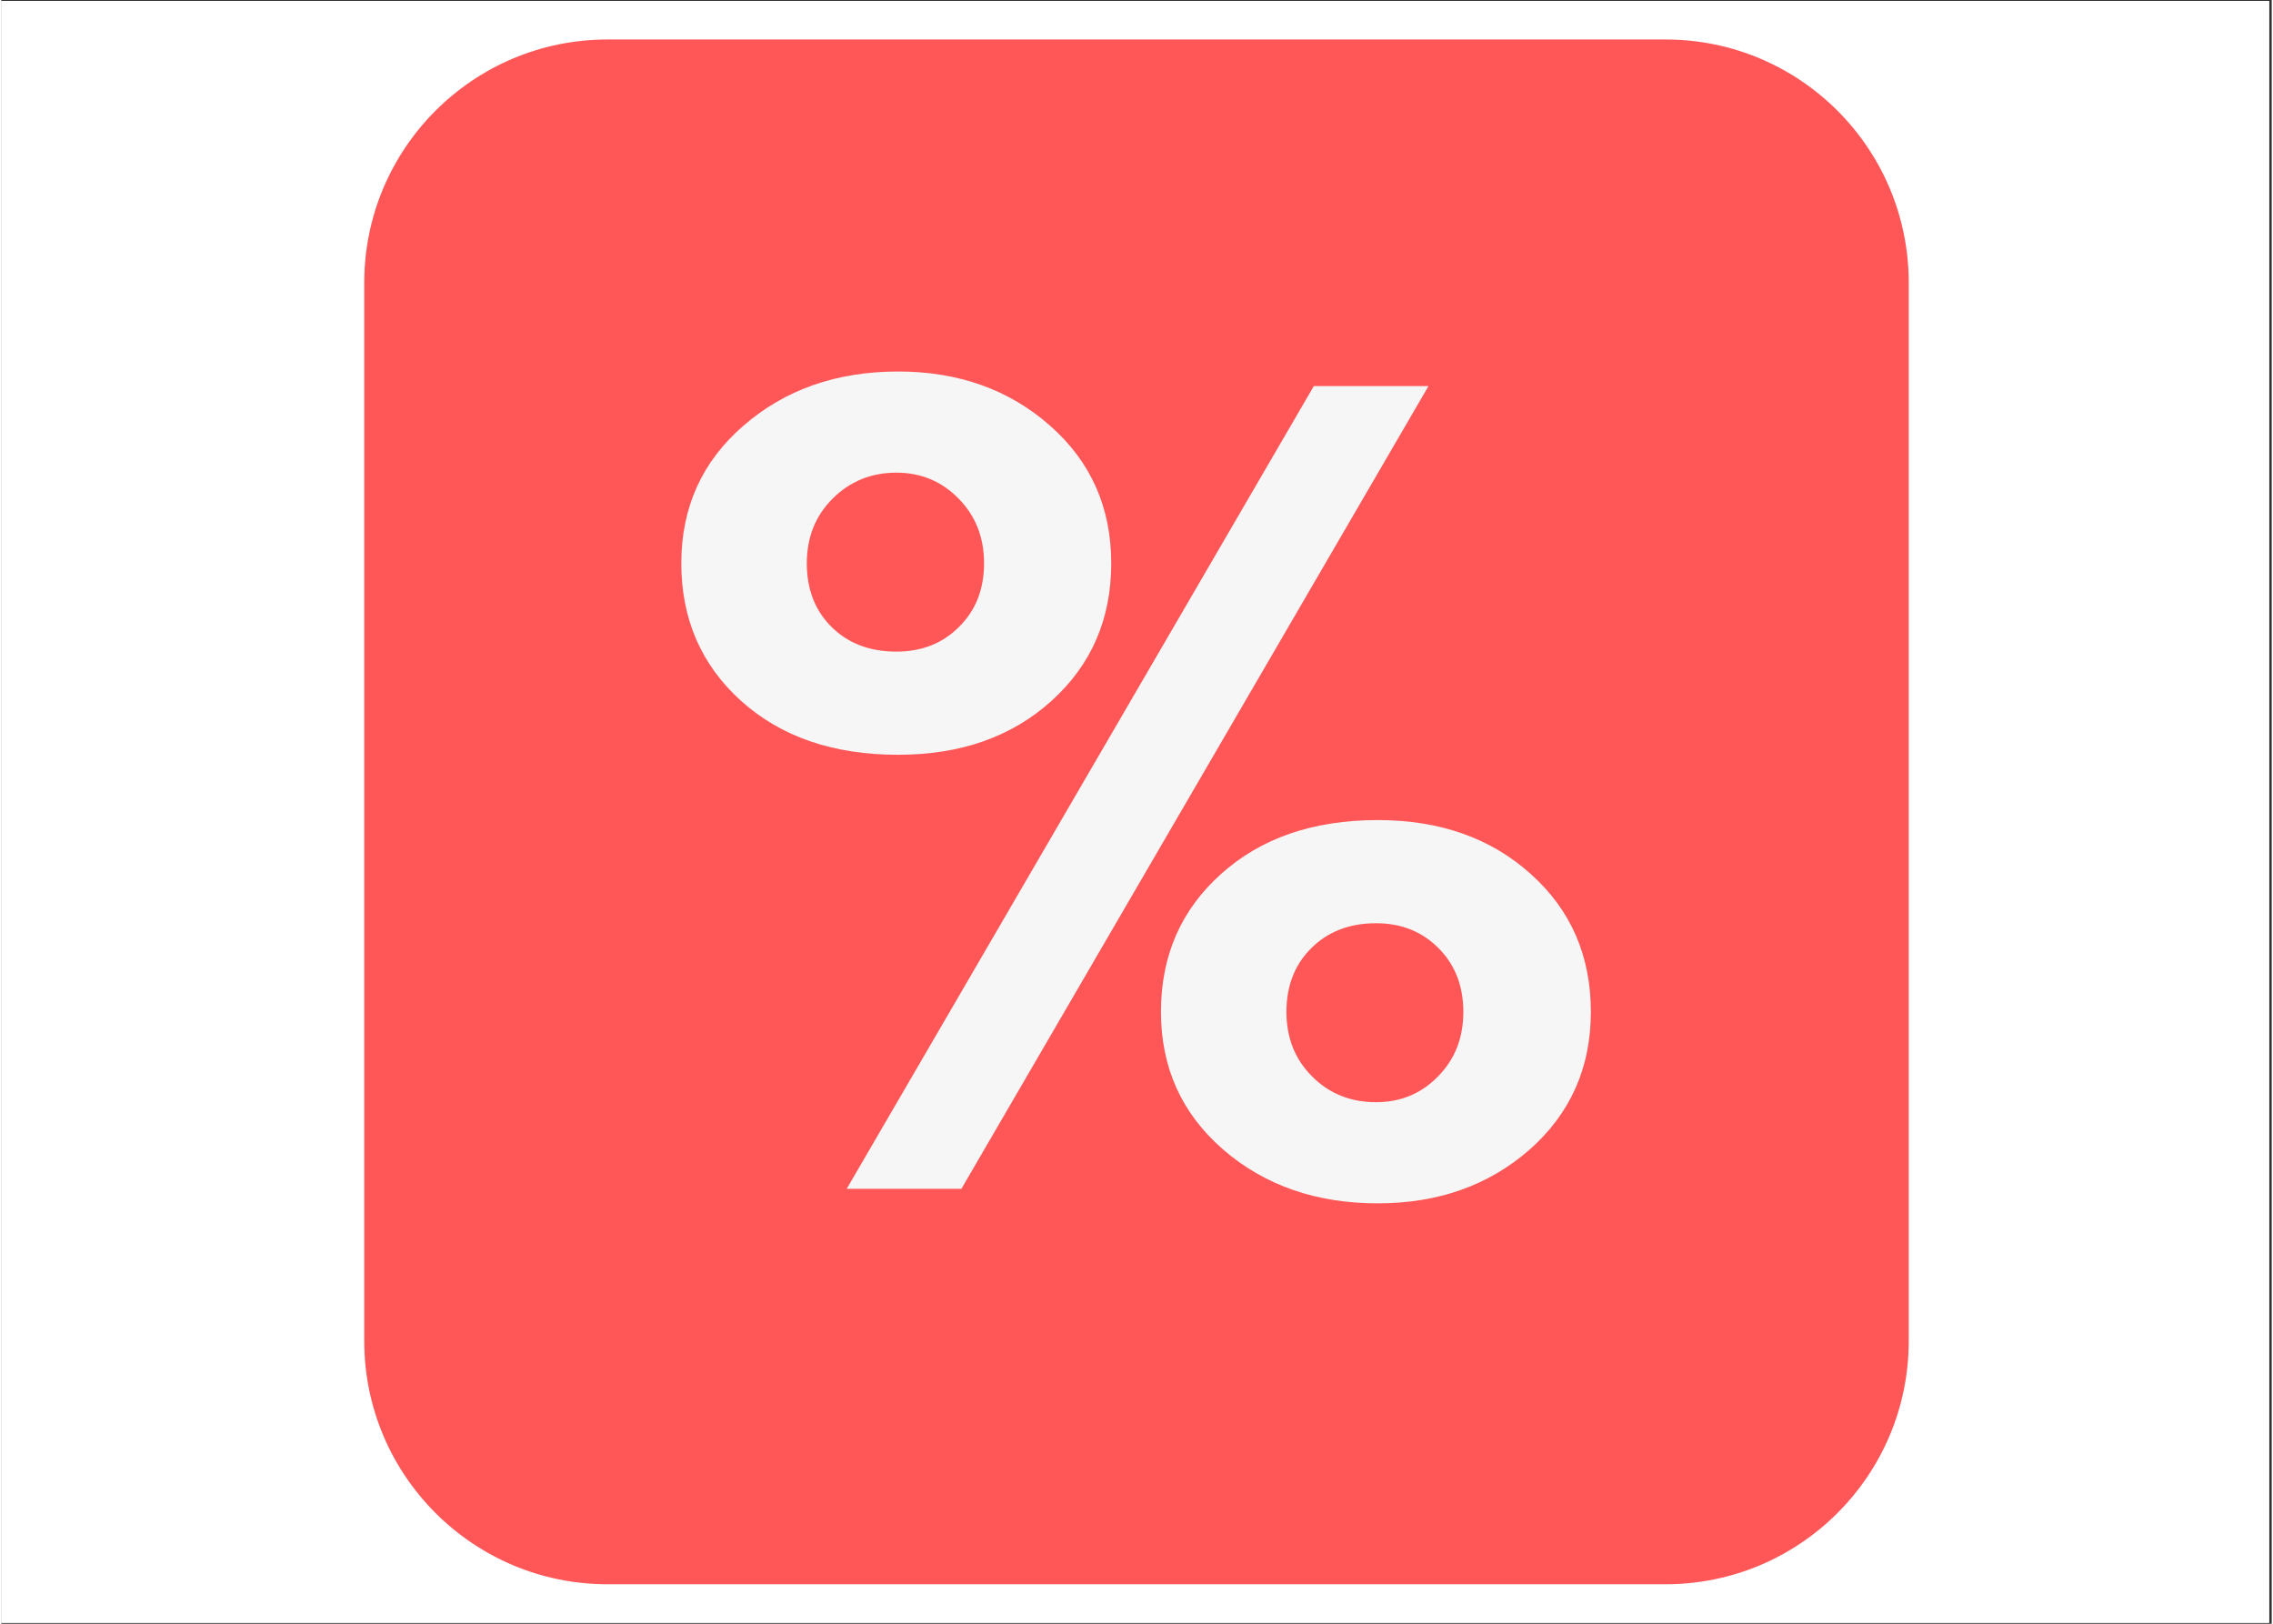 <svg xmlns="http://www.w3.org/2000/svg" xmlns:xlink="http://www.w3.org/1999/xlink" width="140" zoomAndPan="magnify" viewBox="0 0 104.88 75" height="100" preserveAspectRatio="xMidYMid meet" version="1.2"><rect x="0" y="0" width="104.88" height="75" fill="#333333" stroke="none"/><defs><clipPath id="d346cf55fb"><path d="M 0 0.043 L 104.762 0.043 L 104.762 74.957 L 0 74.957 Z M 0 0.043 "/></clipPath><clipPath id="b08aafa266"><path d="M 16.766 1.824 L 88.113 1.824 L 88.113 73.176 L 16.766 73.176 Z M 16.766 1.824 "/></clipPath><clipPath id="f9b53ad202"><path d="M 28 1.824 L 76.879 1.824 C 83.086 1.824 88.113 6.855 88.113 13.062 L 88.113 61.938 C 88.113 68.145 83.086 73.176 76.879 73.176 L 28 73.176 C 21.797 73.176 16.766 68.145 16.766 61.938 L 16.766 13.062 C 16.766 6.855 21.797 1.824 28 1.824 Z M 28 1.824 "/></clipPath></defs><g id="60f257bc8c"><g clip-rule="nonzero" clip-path="url(#d346cf55fb)"><path style=" stroke:none;fill-rule:nonzero;fill:#ffffff;fill-opacity:1;" d="M 0 0.043 L 104.879 0.043 L 104.879 74.957 L 0 74.957 Z M 0 0.043 "/><path style=" stroke:none;fill-rule:nonzero;fill:#ffffff;fill-opacity:1;" d="M 0 0.043 L 104.879 0.043 L 104.879 74.957 L 0 74.957 Z M 0 0.043 "/></g><g clip-rule="nonzero" clip-path="url(#b08aafa266)"><g clip-rule="nonzero" clip-path="url(#f9b53ad202)"><path style=" stroke:none;fill-rule:nonzero;fill:#ff5757;fill-opacity:1;" d="M 16.766 1.824 L 88.113 1.824 L 88.113 73.176 L 16.766 73.176 Z M 16.766 1.824 "/></g></g><g style="fill:#f5f6f5;fill-opacity:1;"><g transform="translate(30.382, 54.91)"><path style="stroke:none" d="M 3.797 -22.531 C 1.953 -24.195 1.031 -26.316 1.031 -28.891 C 1.031 -31.473 1.988 -33.594 3.906 -35.25 C 5.82 -36.914 8.203 -37.75 11.047 -37.75 C 13.836 -37.75 16.176 -36.914 18.062 -35.25 C 19.945 -33.594 20.891 -31.473 20.891 -28.891 C 20.891 -26.316 19.969 -24.195 18.125 -22.531 C 16.289 -20.875 13.93 -20.047 11.047 -20.047 C 8.055 -20.047 5.641 -20.875 3.797 -22.531 Z M 35.547 -37.078 L 13.969 0 L 8.672 0 L 30.25 -37.078 Z M 8.016 -31.875 C 7.223 -31.082 6.828 -30.086 6.828 -28.891 C 6.828 -27.691 7.207 -26.711 7.969 -25.953 C 8.738 -25.191 9.738 -24.812 10.969 -24.812 C 12.133 -24.812 13.098 -25.191 13.859 -25.953 C 14.629 -26.711 15.016 -27.691 15.016 -28.891 C 15.016 -30.086 14.625 -31.082 13.844 -31.875 C 13.062 -32.676 12.102 -33.078 10.969 -33.078 C 9.801 -33.078 8.816 -32.676 8.016 -31.875 Z M 26.062 -1.812 C 24.145 -3.477 23.188 -5.598 23.188 -8.172 C 23.188 -10.754 24.109 -12.875 25.953 -14.531 C 27.797 -16.195 30.211 -17.031 33.203 -17.031 C 36.078 -17.031 38.438 -16.195 40.281 -14.531 C 42.125 -12.875 43.047 -10.754 43.047 -8.172 C 43.047 -5.598 42.102 -3.477 40.219 -1.812 C 38.332 -0.156 35.992 0.672 33.203 0.672 C 30.359 0.672 27.977 -0.156 26.062 -1.812 Z M 30.125 -11.109 C 29.363 -10.348 28.984 -9.367 28.984 -8.172 C 28.984 -6.973 29.379 -5.977 30.172 -5.188 C 30.961 -4.395 31.945 -4 33.125 -4 C 34.258 -4 35.211 -4.395 35.984 -5.188 C 36.766 -5.977 37.156 -6.973 37.156 -8.172 C 37.156 -9.367 36.773 -10.348 36.016 -11.109 C 35.254 -11.879 34.289 -12.266 33.125 -12.266 C 31.895 -12.266 30.895 -11.879 30.125 -11.109 Z M 30.125 -11.109 "/></g></g></g></svg>